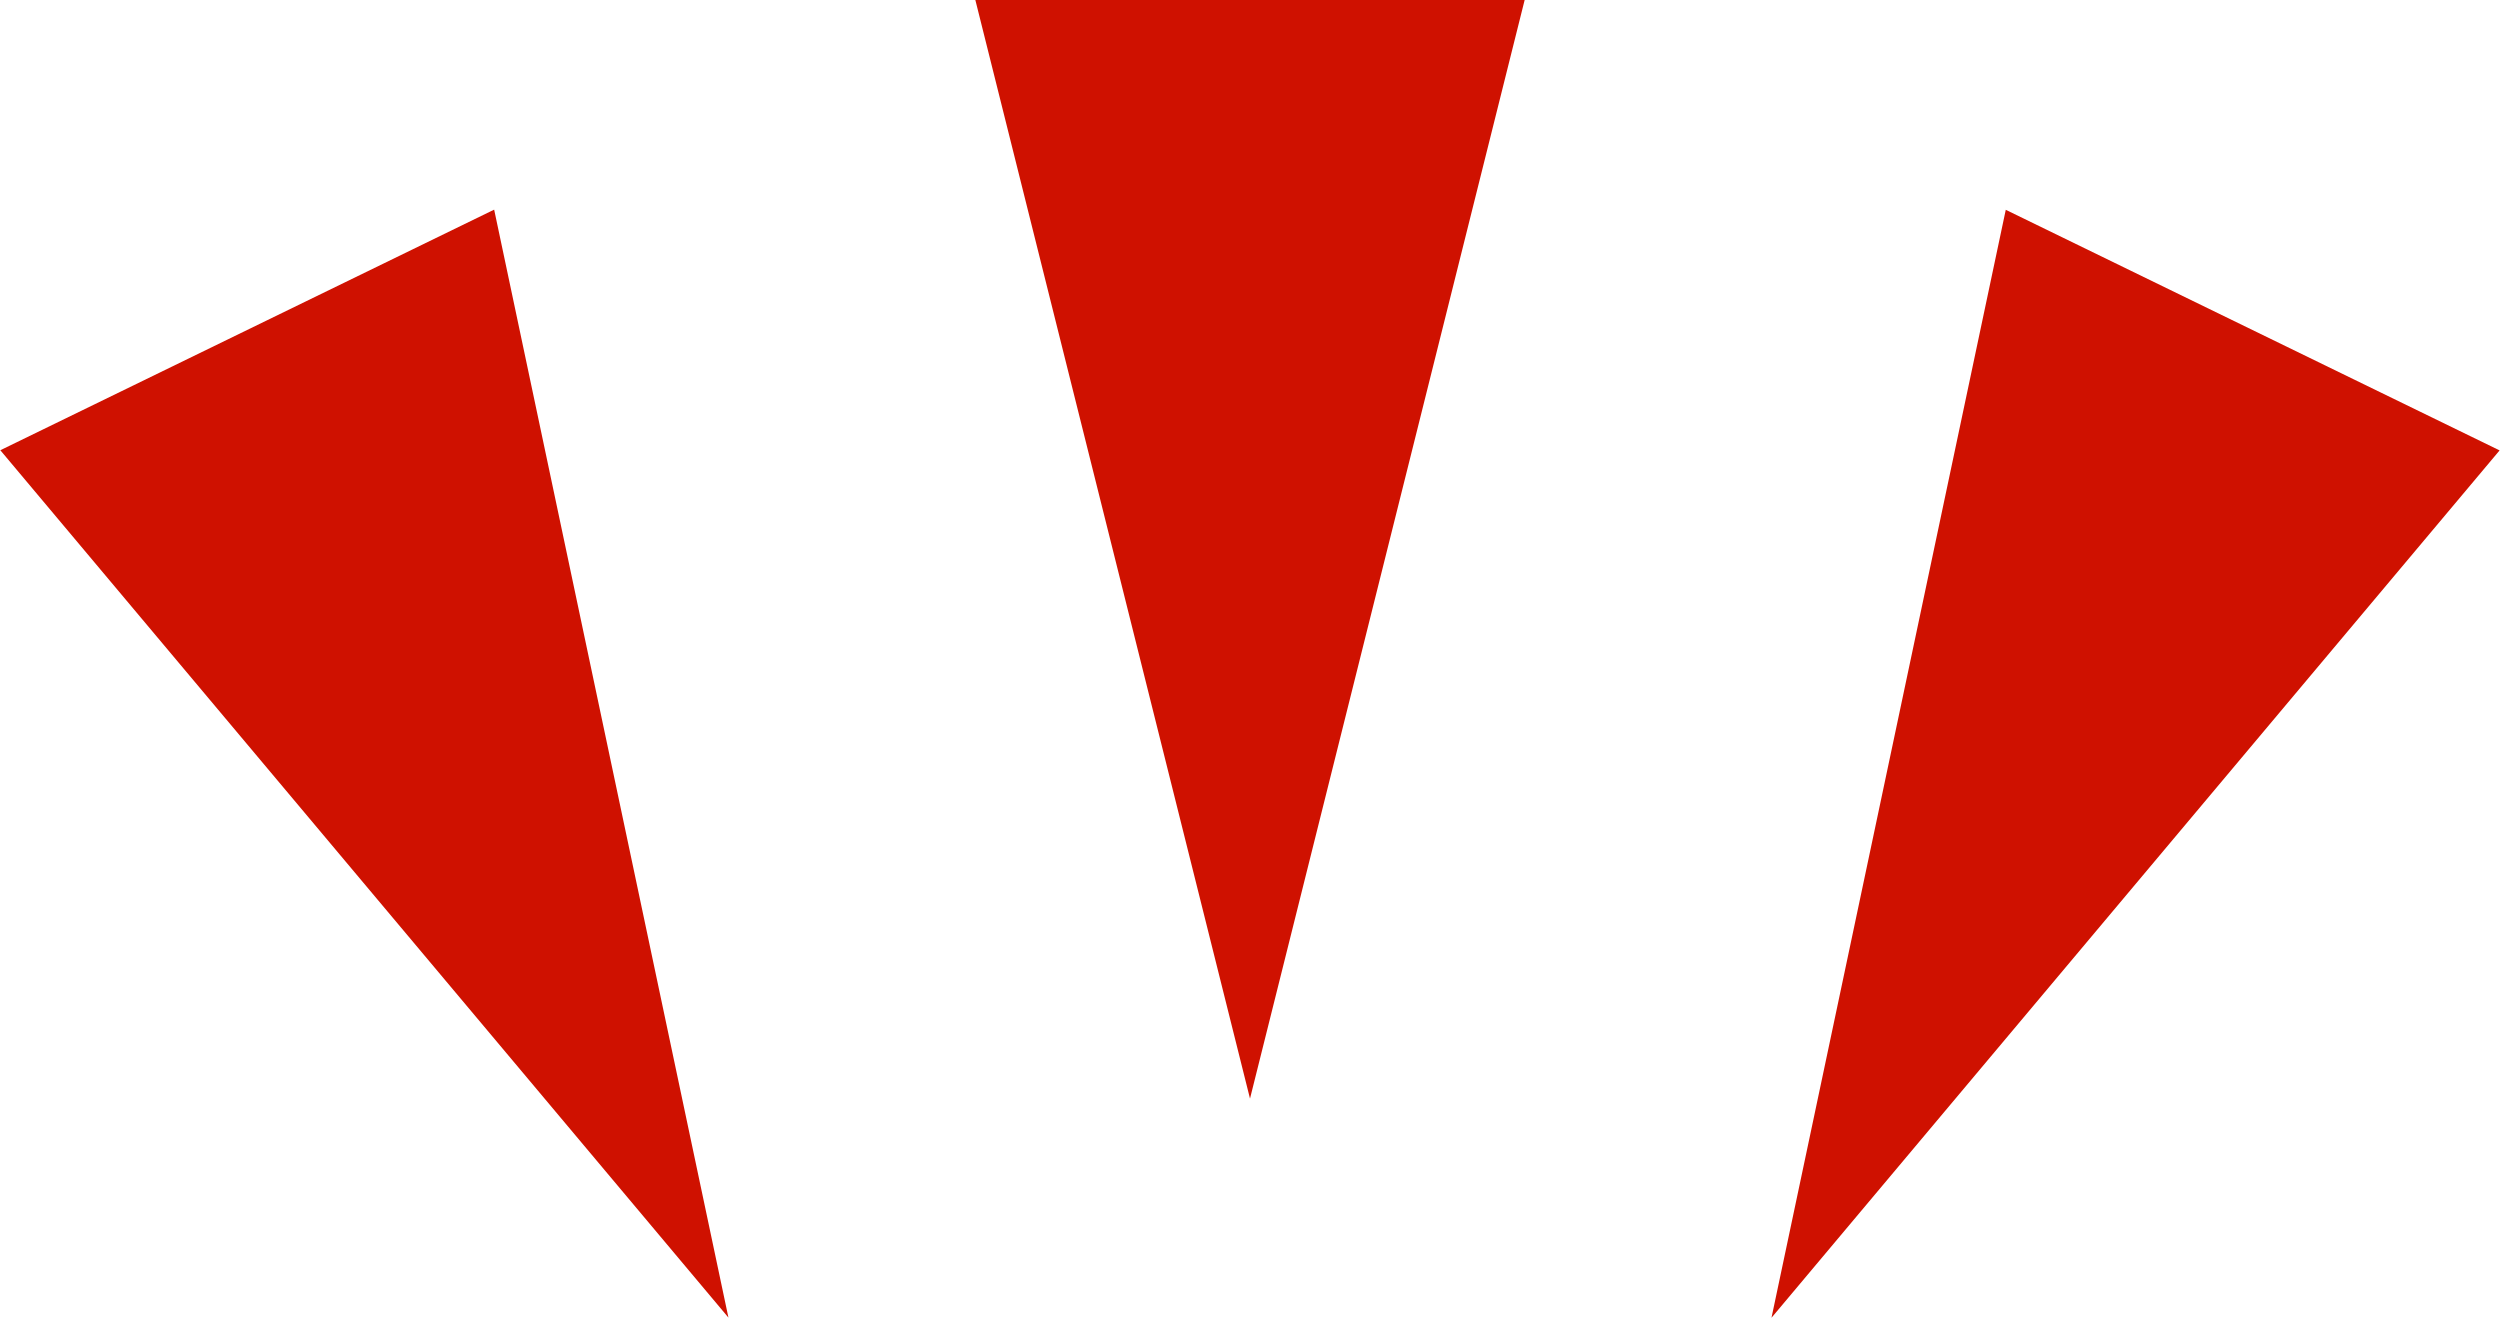 <svg xmlns="http://www.w3.org/2000/svg" xmlns:xlink="http://www.w3.org/1999/xlink" width="36" height="19" viewBox="0 0 36 19">
  <defs>
    <clipPath id="clip-chonchon">
      <rect width="36" height="19"/>
    </clipPath>
  </defs>
  <g id="chonchon" clip-path="url(#clip-chonchon)">
    <g id="グループ_1" data-name="グループ 1" transform="translate(-578.796 -10438)">
      <path id="多角形_10" data-name="多角形 10" d="M3.955,0,7.91,15.82H0Z" transform="translate(600.751 10453.82) rotate(180)" fill="#cf1100"/>
      <path id="多角形_11" data-name="多角形 11" d="M3.955,0,7.91,15.82H0Z" transform="matrix(-0.899, 0.438, -0.438, -0.899, 592.841, 10455.241)" fill="#cf1100"/>
      <path id="多角形_12" data-name="多角形 12" d="M3.955,0,7.91,15.82H0Z" transform="matrix(-0.899, -0.438, 0.438, -0.899, 607.861, 10458.708)" fill="#cf1100"/>
    </g>
  </g>
</svg>
